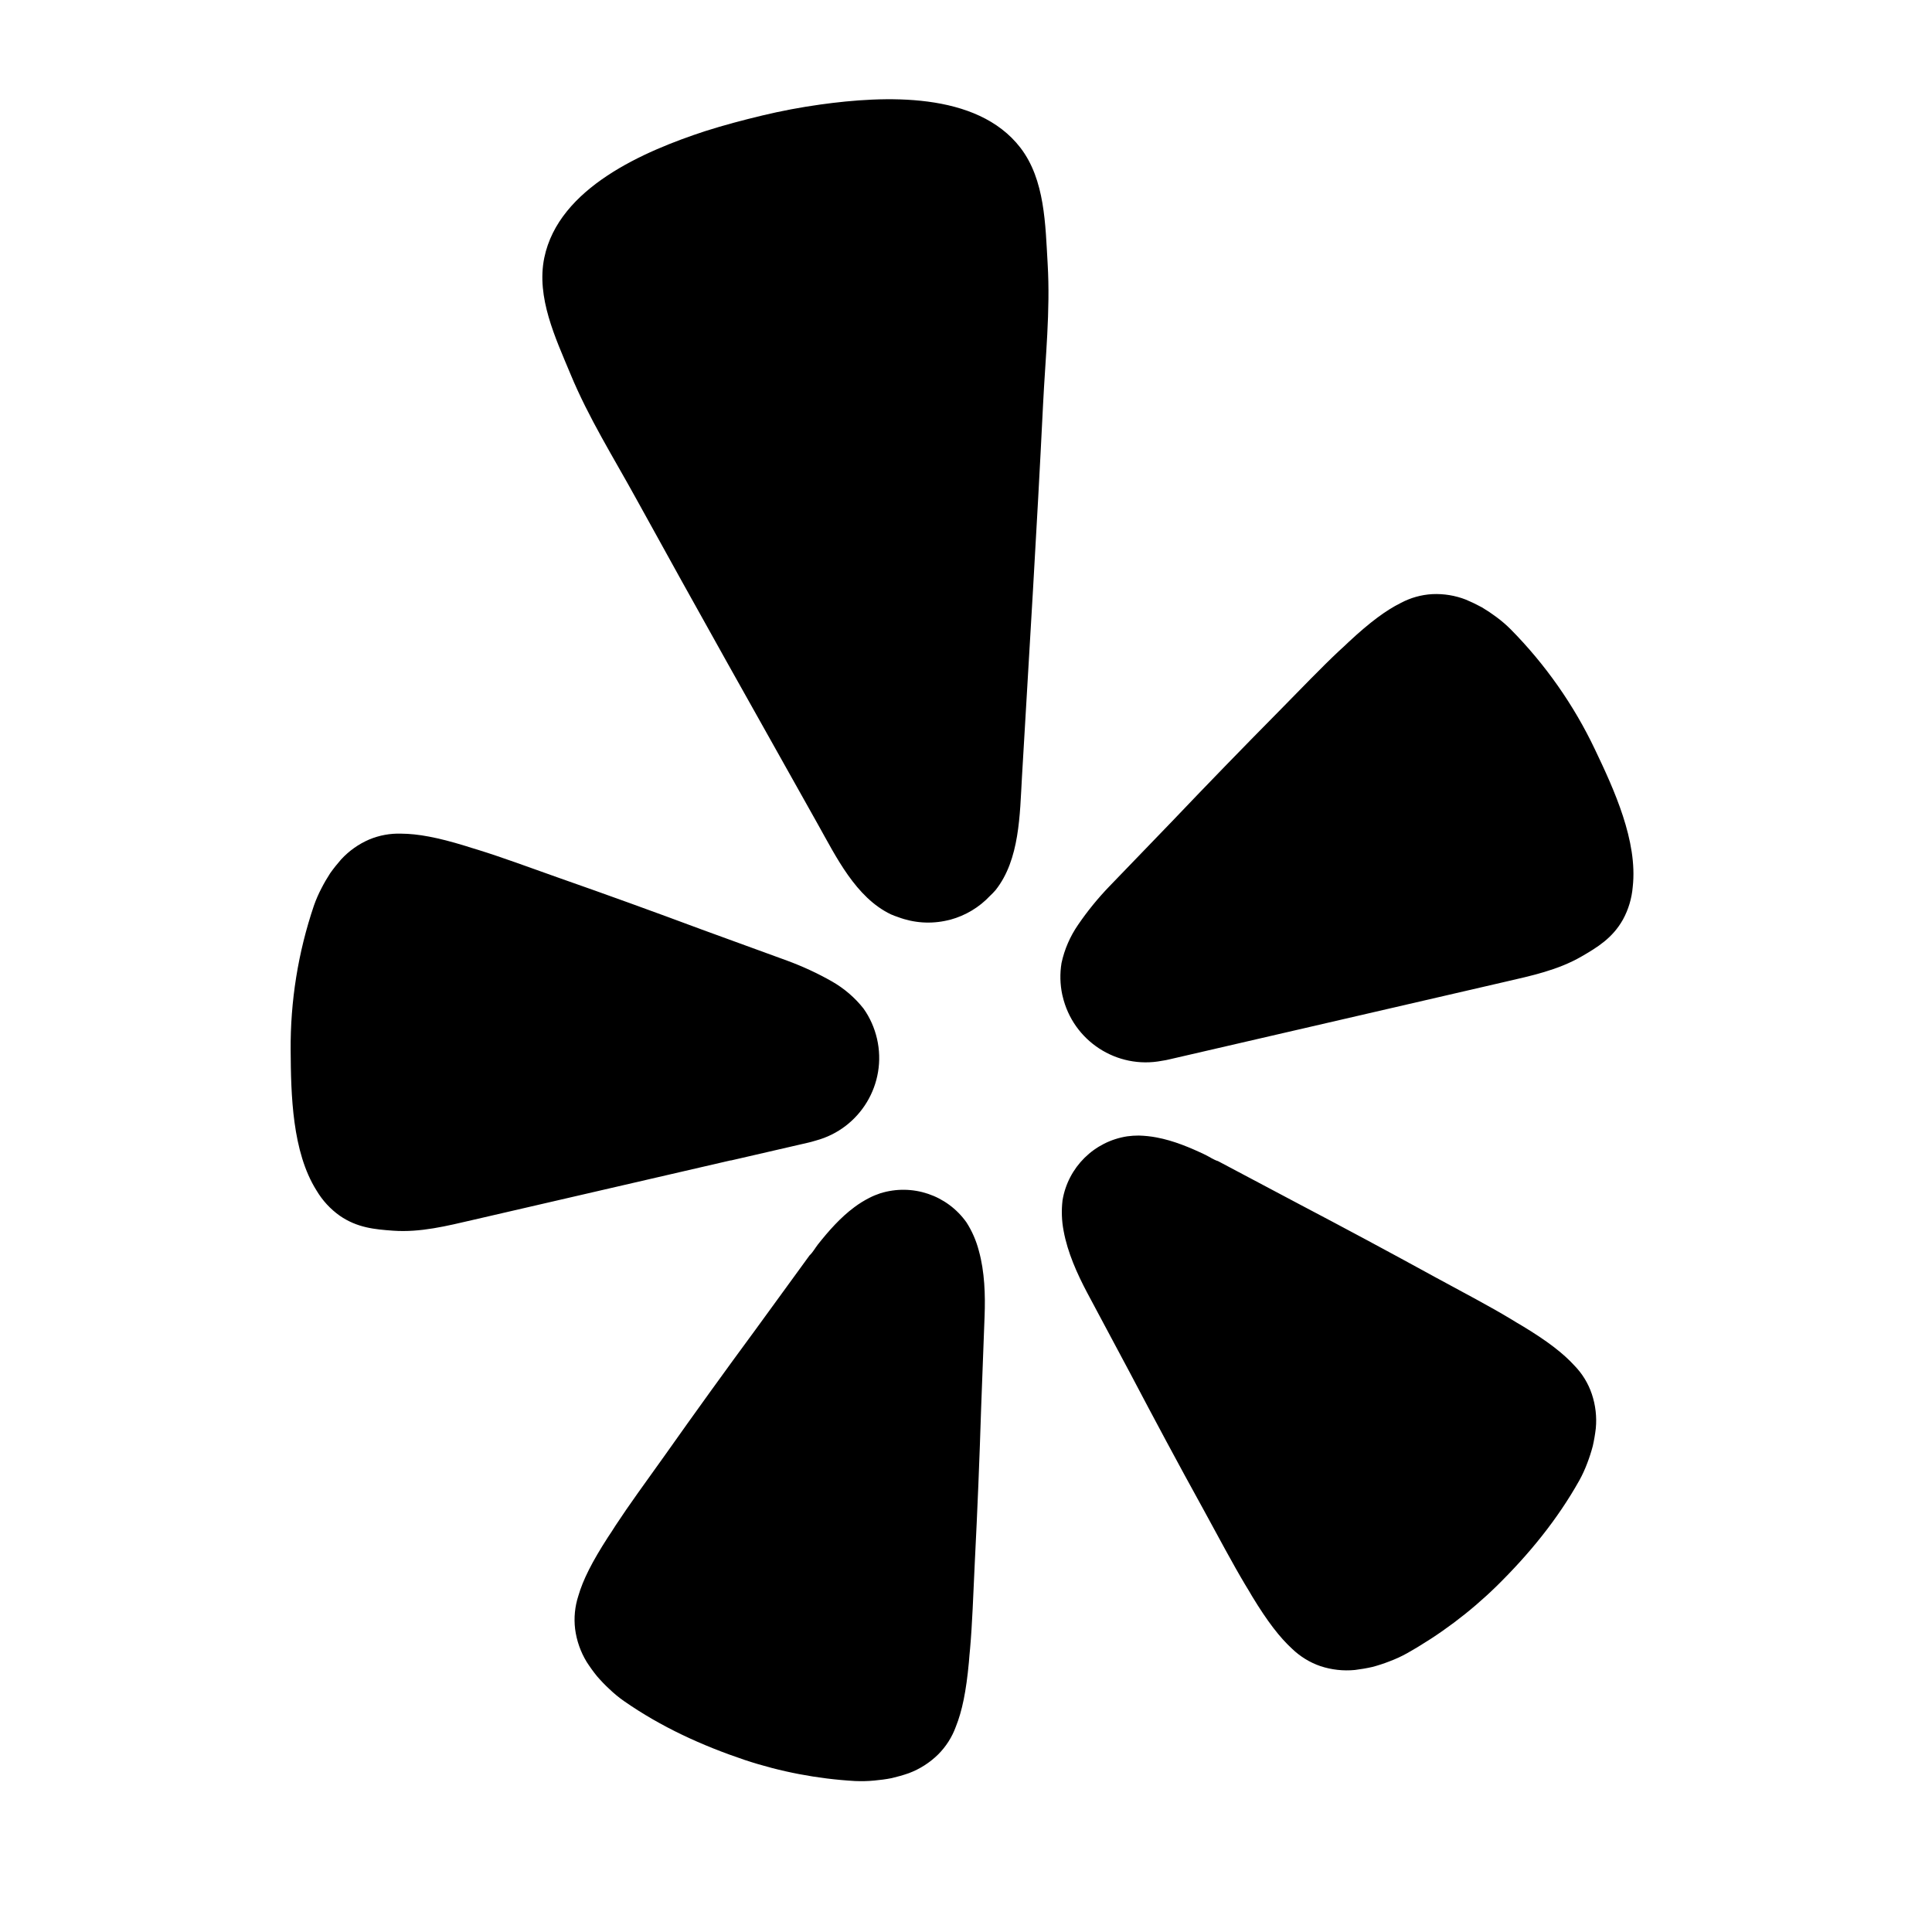 <?xml version="1.0" encoding="utf-8"?>
<!-- Generator: Adobe Illustrator 15.0.0, SVG Export Plug-In . SVG Version: 6.00 Build 0)  -->
<!DOCTYPE svg PUBLIC "-//W3C//DTD SVG 1.1//EN" "http://www.w3.org/Graphics/SVG/1.1/DTD/svg11.dtd">
<svg version="1.1" id="Layer_1" xmlns="http://www.w3.org/2000/svg" xmlns:xlink="http://www.w3.org/1999/xlink" x="0px" y="0px"
	 width="50px" height="50px" viewBox="0 0 50 50" enable-background="new 0 0 50 50" xml:space="preserve">
<path d="M18.908,30.031l-6.658,1.538c-0.684,0.158-1.37,0.332-2.078,0.281c-0.473-0.034-0.928-0.075-1.379-0.387
	c-0.244-0.173-0.448-0.395-0.6-0.651c-0.633-1.001-0.663-2.478-0.671-3.628c-0.01-1.273,0.193-2.538,0.601-3.744
	c0.054-0.154,0.119-0.304,0.195-0.449c0.069-0.135,0.145-0.266,0.227-0.392c0.088-0.124,0.184-0.244,0.284-0.358
	c0.203-0.22,0.449-0.395,0.724-0.514c0.263-0.11,0.548-0.162,0.833-0.152c0.428,0.003,0.933,0.095,1.65,0.315
	c0.1,0.034,0.224,0.069,0.336,0.104c0.595,0.184,1.279,0.436,2.086,0.723c1.245,0.436,2.478,0.883,3.711,1.342l2.198,0.801
	c0.401,0.148,0.791,0.327,1.163,0.539c0.315,0.18,0.594,0.418,0.818,0.703c0.167,0.234,0.284,0.501,0.349,0.781
	c0.267,1.16-0.432,2.324-1.581,2.634c-0.085,0.028-0.155,0.043-0.197,0.054l-2.004,0.462L18.908,30.031L18.908,30.031z
	 M39.099,16.289c-0.115-0.115-0.238-0.221-0.369-0.318c-0.122-0.091-0.248-0.175-0.378-0.253c-0.134-0.073-0.271-0.139-0.411-0.198
	c-0.277-0.109-0.576-0.158-0.874-0.144c-0.286,0.016-0.563,0.094-0.816,0.229c-0.382,0.19-0.796,0.496-1.345,1.007
	c-0.077,0.076-0.172,0.161-0.259,0.241c-0.453,0.426-0.958,0.953-1.56,1.565c-0.926,0.937-1.843,1.881-2.751,2.835l-1.625,1.685
	c-0.297,0.308-0.568,0.641-0.81,0.995c-0.206,0.299-0.353,0.635-0.429,0.99c-0.045,0.272-0.038,0.55,0.019,0.819l0.009,0.036
	c0.267,1.16,1.404,1.901,2.572,1.675c0.068-0.01,0.135-0.022,0.201-0.039l8.666-2.002c0.683-0.158,1.376-0.303,1.99-0.658
	c0.411-0.238,0.802-0.476,1.071-0.953c0.144-0.262,0.23-0.551,0.255-0.849c0.133-1.181-0.484-2.523-0.98-3.561
	C40.729,18.243,39.992,17.194,39.099,16.289L39.099,16.289z M21.232,2.705c-0.505,0.07-1.008,0.165-1.505,0.284
	c-0.5,0.12-0.994,0.251-1.478,0.405c-1.575,0.516-3.788,1.462-4.163,3.277c-0.211,1.026,0.289,2.074,0.678,3.01
	c0.47,1.135,1.113,2.157,1.7,3.225c1.55,2.819,3.128,5.621,4.702,8.426c0.47,0.837,0.982,1.898,1.892,2.332
	c0.06,0.026,0.122,0.05,0.184,0.07c0.408,0.154,0.852,0.184,1.277,0.085c0.025-0.006,0.051-0.012,0.077-0.018
	c0.392-0.107,0.747-0.32,1.025-0.616c0.051-0.047,0.099-0.097,0.144-0.149c0.628-0.789,0.627-1.965,0.683-2.926
	c0.188-3.212,0.388-6.425,0.546-9.639c0.06-1.217,0.191-2.418,0.119-3.645c-0.06-1.012-0.067-2.174-0.706-3.004
	C25.278,2.358,22.873,2.478,21.232,2.705L21.232,2.705z M25.012,31.635c-0.502-0.708-1.403-1.011-2.232-0.752
	c-0.094,0.032-0.187,0.069-0.276,0.115c-0.139,0.07-0.271,0.152-0.395,0.245c-0.361,0.268-0.665,0.615-0.942,0.964
	c-0.069,0.089-0.134,0.208-0.217,0.284l-1.395,1.917c-0.791,1.074-1.571,2.155-2.341,3.245c-0.505,0.706-0.94,1.303-1.286,1.831
	c-0.064,0.1-0.132,0.21-0.194,0.298c-0.413,0.64-0.647,1.105-0.767,1.521c-0.089,0.275-0.118,0.567-0.083,0.856
	c0.039,0.3,0.14,0.589,0.297,0.848c0.083,0.129,0.173,0.255,0.27,0.374c0.101,0.117,0.207,0.228,0.319,0.331
	c0.119,0.114,0.247,0.22,0.382,0.314c0.961,0.669,2.016,1.15,3.123,1.522c0.922,0.306,1.881,0.489,2.852,0.545
	c0.165,0.007,0.33,0.004,0.495-0.012c0.152-0.014,0.304-0.033,0.454-0.063c0.15-0.035,0.298-0.077,0.444-0.128
	c0.284-0.106,0.541-0.271,0.757-0.483c0.205-0.204,0.362-0.45,0.461-0.723c0.161-0.401,0.267-0.911,0.337-1.669
	c0.006-0.107,0.021-0.237,0.031-0.354c0.056-0.629,0.081-1.367,0.122-2.234c0.068-1.335,0.122-2.662,0.164-3.995
	c0,0,0.089-2.367,0.089-2.368c0.021-0.545,0.003-1.15-0.148-1.692C25.265,32.109,25.157,31.861,25.012,31.635z M40.747,35.342
	c-0.29-0.318-0.703-0.638-1.354-1.03c-0.093-0.052-0.204-0.122-0.305-0.183c-0.542-0.326-1.193-0.668-1.956-1.082
	c-1.169-0.641-2.343-1.271-3.523-1.891l-2.088-1.107c-0.108-0.031-0.218-0.109-0.32-0.159c-0.401-0.192-0.827-0.37-1.269-0.453
	c-0.151-0.029-0.307-0.045-0.461-0.049c-0.1,0-0.2,0.006-0.299,0.02c-0.856,0.132-1.532,0.801-1.674,1.656
	c-0.031,0.265-0.022,0.533,0.029,0.795c0.102,0.557,0.35,1.106,0.605,1.589l1.116,2.09c0.62,1.179,1.248,2.352,1.893,3.52
	c0.416,0.762,0.762,1.414,1.085,1.955c0.062,0.103,0.13,0.211,0.183,0.306c0.395,0.65,0.712,1.059,1.032,1.353
	c0.209,0.2,0.458,0.354,0.731,0.447c0.286,0.095,0.591,0.129,0.891,0.1c0.153-0.019,0.307-0.045,0.456-0.079
	c0.147-0.039,0.294-0.087,0.437-0.143c0.155-0.058,0.305-0.126,0.449-0.206c0.849-0.477,1.63-1.062,2.325-1.741
	c0.834-0.82,1.57-1.715,2.144-2.739c0.08-0.145,0.148-0.295,0.206-0.45c0.055-0.144,0.102-0.29,0.141-0.438
	c0.034-0.149,0.06-0.303,0.078-0.456c0.029-0.301-0.007-0.604-0.103-0.89C41.103,35.8,40.95,35.551,40.747,35.342L40.747,35.342z"/>
</svg>

